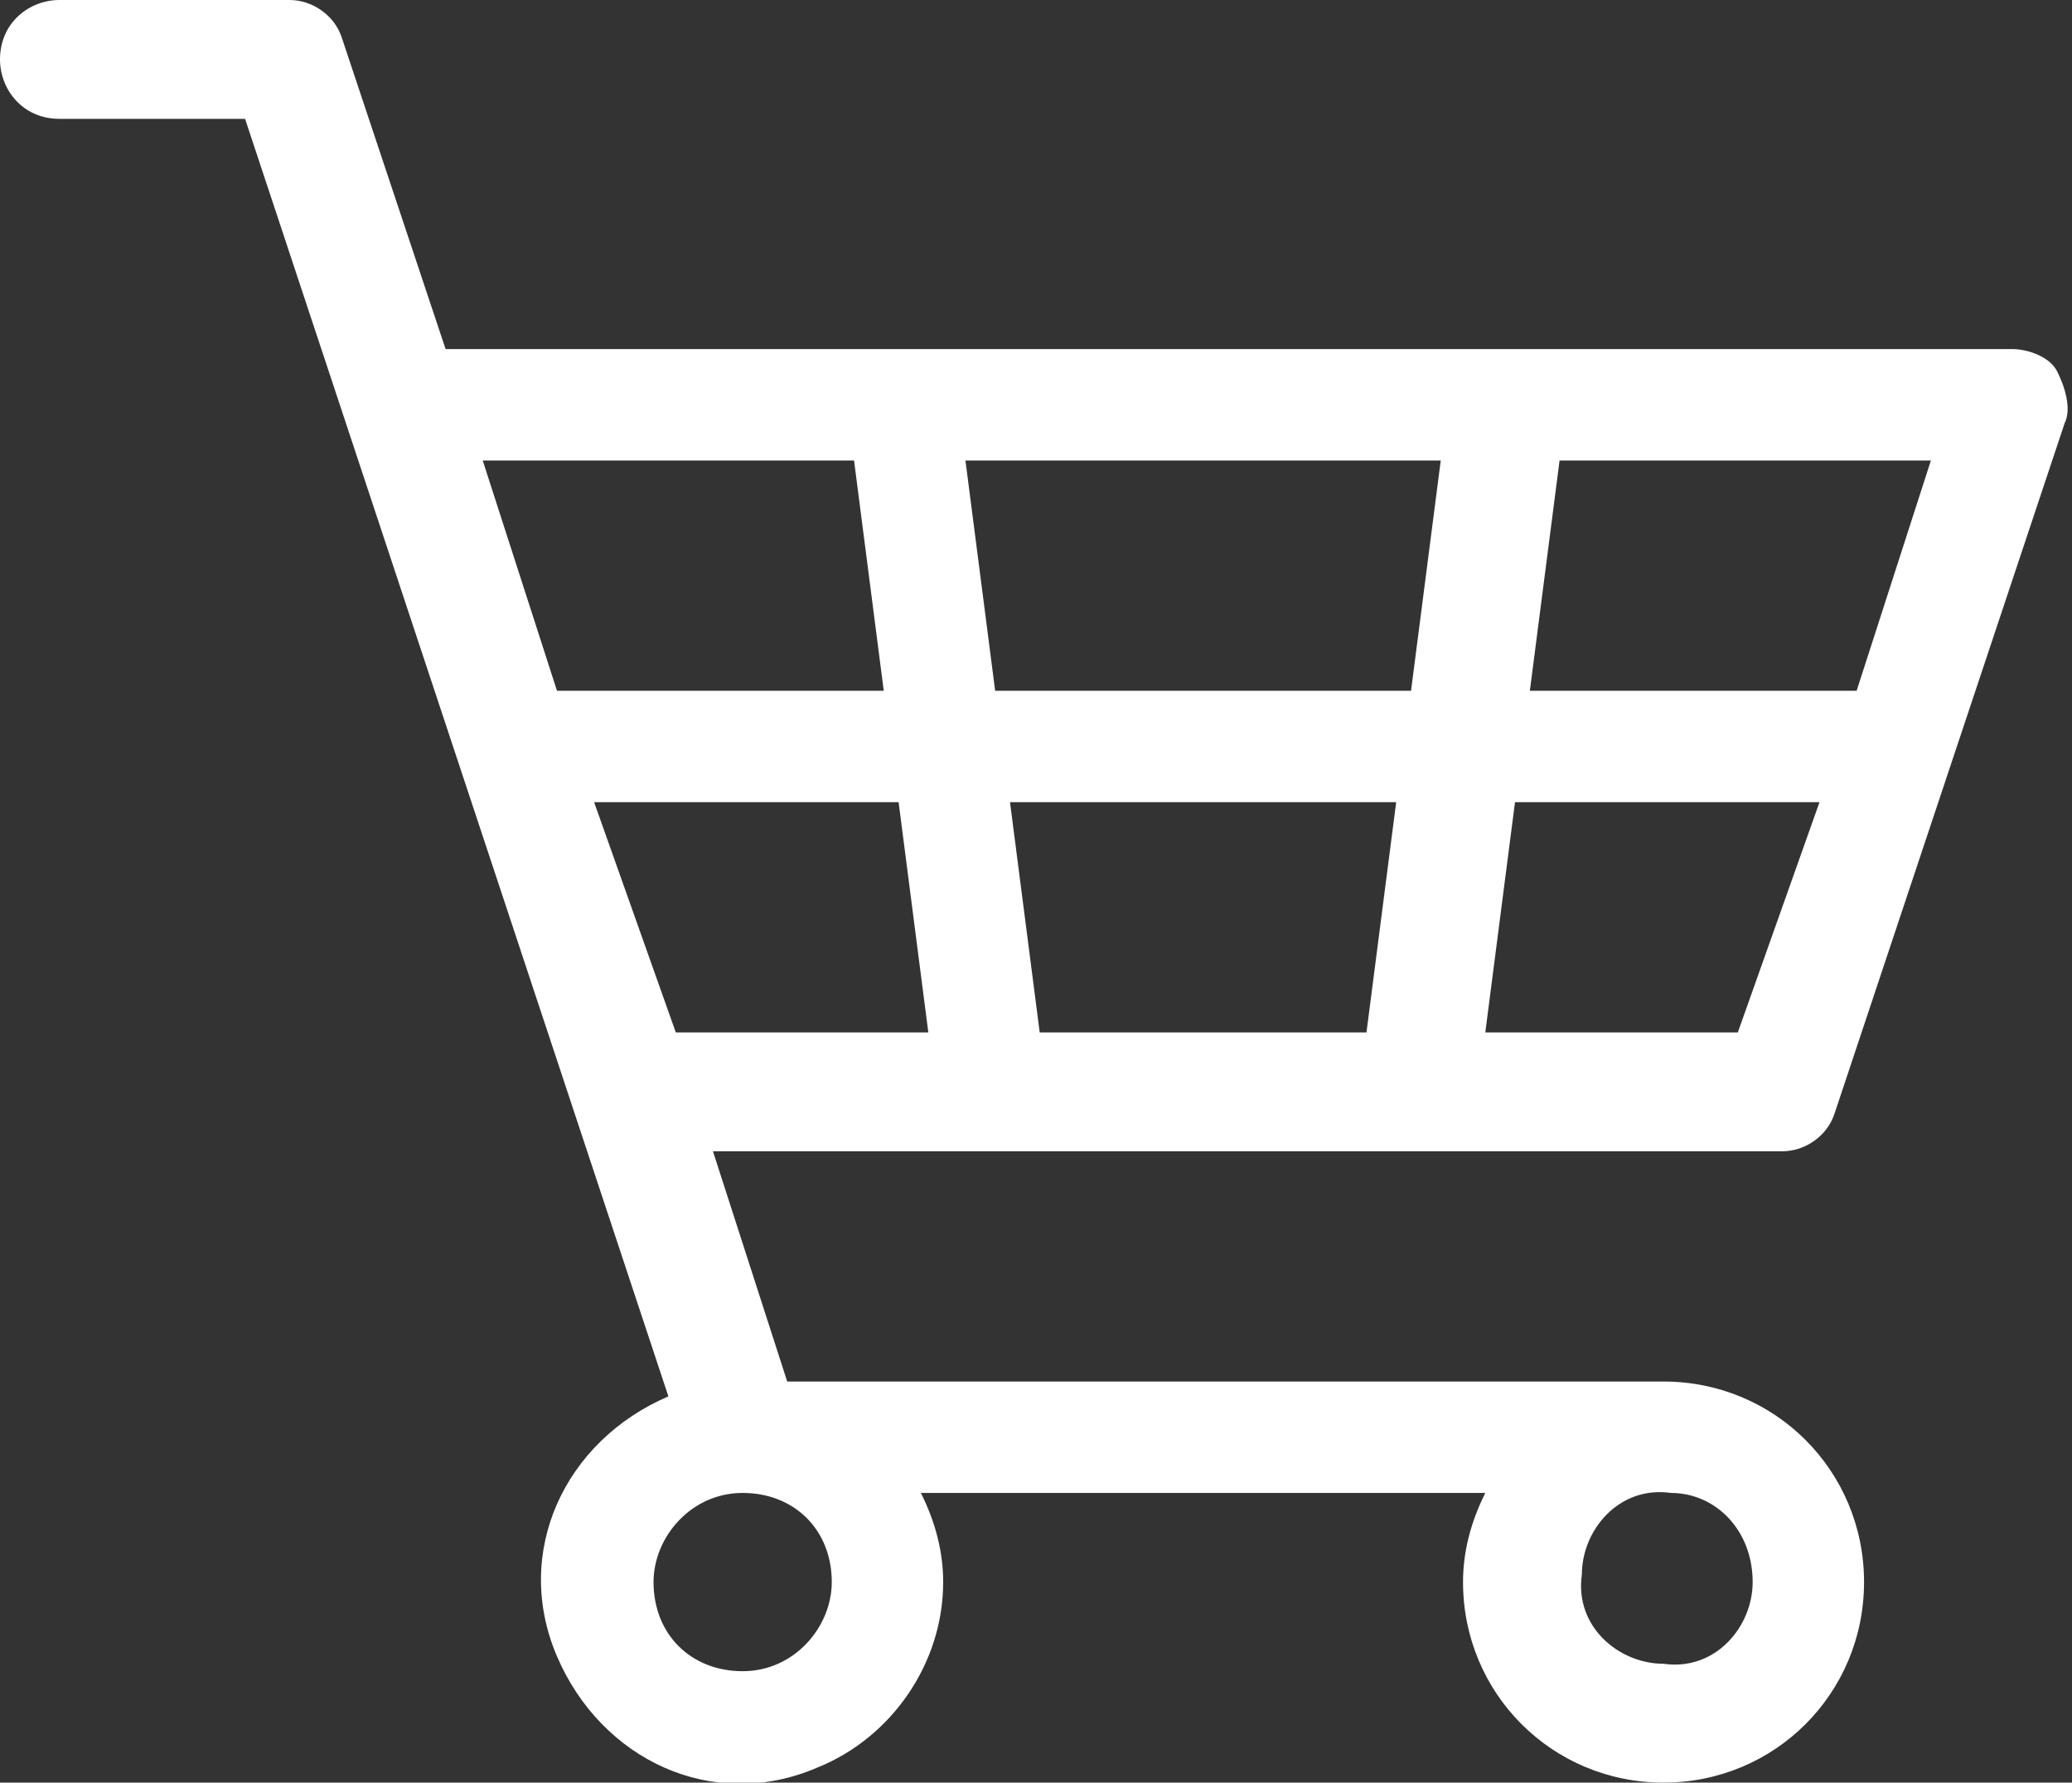<?xml version="1.0" encoding="utf-8"?>
<!-- Generator: Adobe Illustrator 25.2.1, SVG Export Plug-In . SVG Version: 6.00 Build 0)  -->
<svg version="1.1" id="Ebene_1" xmlns="http://www.w3.org/2000/svg" xmlns:xlink="http://www.w3.org/1999/xlink" x="0px" y="0px"
	 viewBox="0 0 27.9 24" style="enable-background:new 0 0 27.9 24;" xml:space="preserve">
<rect x="0" y="0" width="27.9" height="24" fill="#333333" stroke="none"/>
<style type="text/css">
	.st0{fill:#fff; fill-rule:evenodd;clip-rule:evenodd;}
</style>
<path id="Form_526" class="st0" d="M24,15.5c0.3,0,0.6-0.2,0.7-0.5l3.1-9.3c0.1-0.2,0-0.5-0.1-0.7c-0.1-0.2-0.4-0.3-0.6-0.3H6
	L4.6,0.5C4.5,0.2,4.2,0,3.9,0H0.8C0.4,0,0,0.3,0,0.8c0,0.4,0.3,0.8,0.8,0.8h2.5l5.7,17.2c-1.4,0.6-2.1,2.1-1.5,3.5
	c0.6,1.4,2.1,2.1,3.5,1.5c1-0.4,1.7-1.4,1.7-2.5c0-0.4-0.1-0.8-0.3-1.2H20c-0.2,0.4-0.3,0.8-0.3,1.2c0,1.5,1.2,2.7,2.7,2.7
	c1.5,0,2.7-1.2,2.7-2.7c0-1.5-1.2-2.7-2.7-2.7H10.6l-1-3.1L24,15.5L24,15.5z M18.8,10.8l-0.4,3.1H14l-0.4-3.1H18.8z M13.4,9.3
	l-0.4-3.1h6.4L19,9.3H13.4z M23.4,13.9H20l0.4-3.1h4.1L23.4,13.9z M25,9.3h-4.4L21,6.2h5L25,9.3z M11.5,6.2l0.4,3.1H7.5l-1-3.1H11.5
	z M11.2,21.3c0,0.6-0.5,1.2-1.2,1.2s-1.2-0.5-1.2-1.2c0-0.6,0.5-1.2,1.2-1.2C10.7,20.1,11.2,20.6,11.2,21.3
	C11.2,21.3,11.2,21.3,11.2,21.3z M23.6,21.3c0,0.6-0.5,1.2-1.2,1.1c-0.6,0-1.2-0.5-1.1-1.2c0-0.6,0.5-1.2,1.2-1.1
	C23.1,20.1,23.6,20.6,23.6,21.3C23.6,21.3,23.6,21.3,23.6,21.3z M8,10.8h4.1l0.4,3.1H9.1L8,10.8z"/>
</svg>
